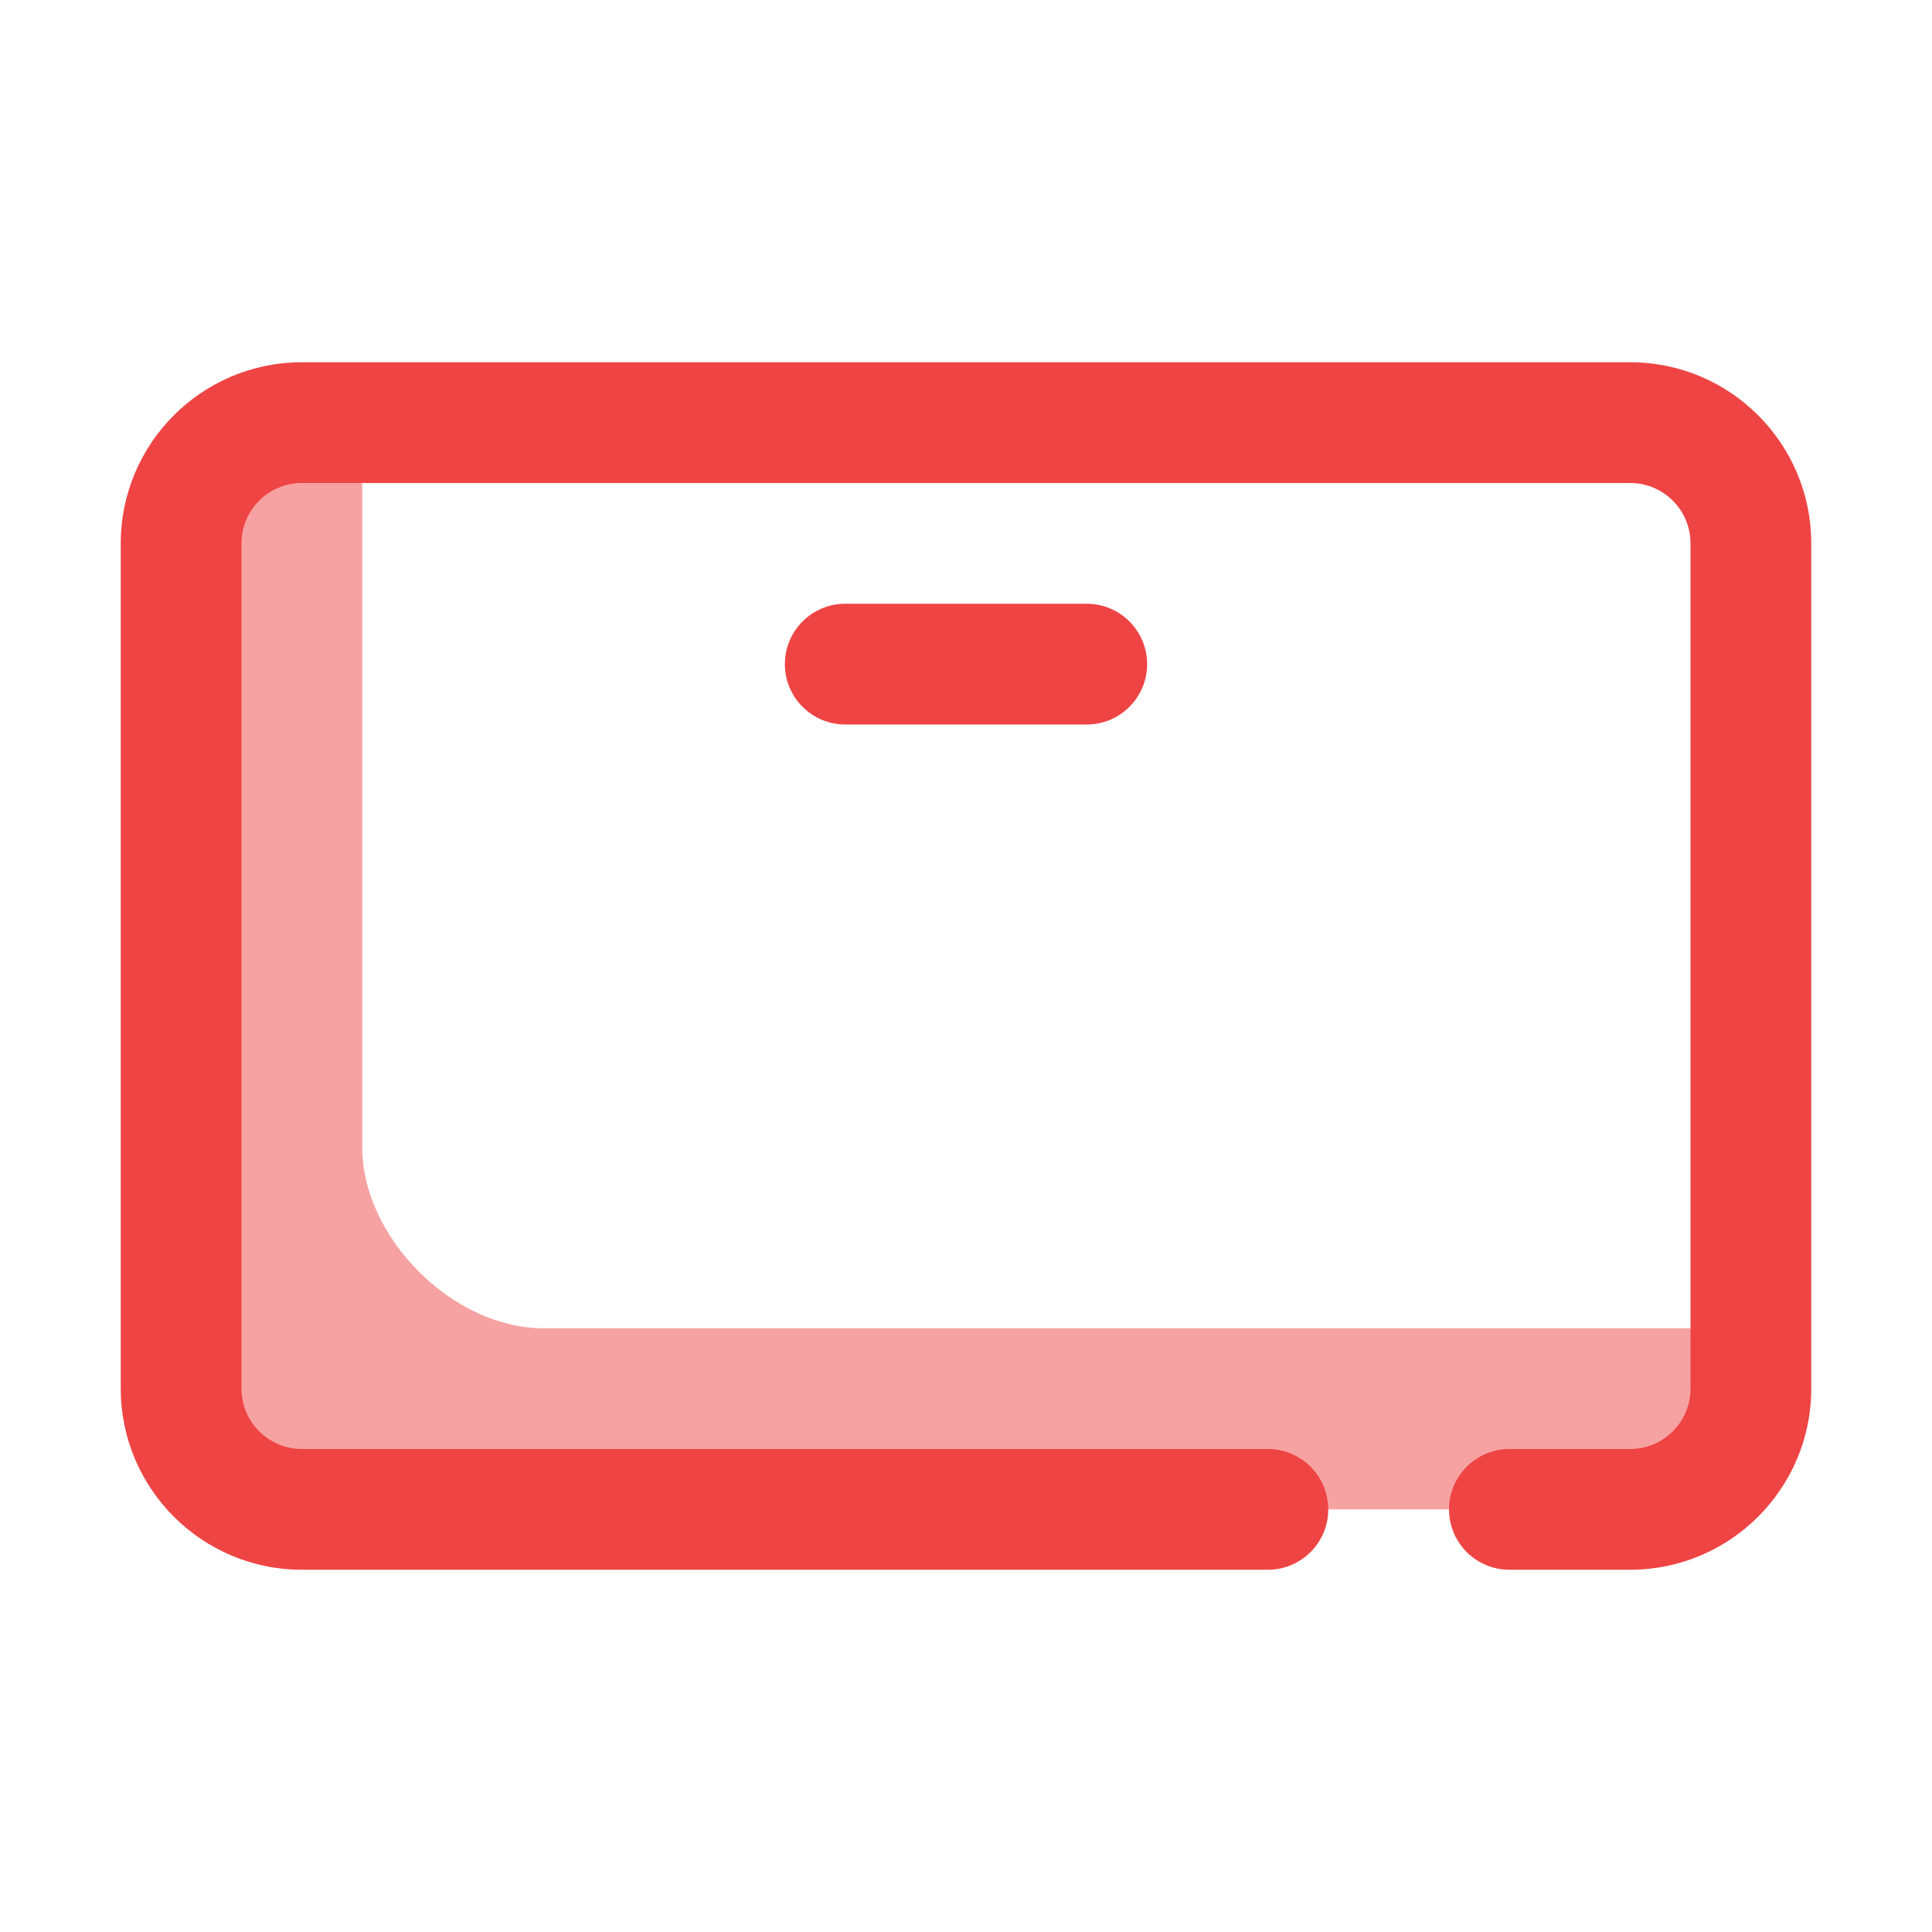 <svg width="64" height="64" viewBox="0 0 64 64" fill="none" xmlns="http://www.w3.org/2000/svg">
<g clip-path="url(#clip0_188_1115)">
<path fill-rule="evenodd" clip-rule="evenodd" d="M12 14V38C12 41 15 44 18 44H58V46C58 48.208 56.208 50 54 50H10C7.792 50 6 48.208 6 46V18C6 15.792 7.792 14 10 14H12Z" fill="#F7A2A2"/>
<path fill-rule="evenodd" clip-rule="evenodd" d="M50 52H54C57.311 52 60 49.311 60 46V18C60 14.689 57.311 12 54 12H10C6.689 12 4 14.689 4 18V46C4 49.311 6.689 52 10 52H42C43.104 52 44 51.104 44 50C44 48.896 43.104 48 42 48H10C8.896 48 8 47.104 8 46V18C8 16.896 8.896 16 10 16H54C55.104 16 56 16.896 56 18V46C56 47.104 55.104 48 54 48H50C48.896 48 48 48.896 48 50C48 51.104 48.896 52 50 52Z" fill="#EF4444"/>
<path fill-rule="evenodd" clip-rule="evenodd" d="M28 24H36C37.104 24 38 23.104 38 22C38 20.896 37.104 20 36 20H28C26.896 20 26 20.896 26 22C26 23.104 26.896 24 28 24Z" fill="#EF4444"/>
</g>
<defs>
<clipPath id="clip0_188_1115">
<rect width="64" height="64" fill="white"/>
</clipPath>
</defs>
</svg>
